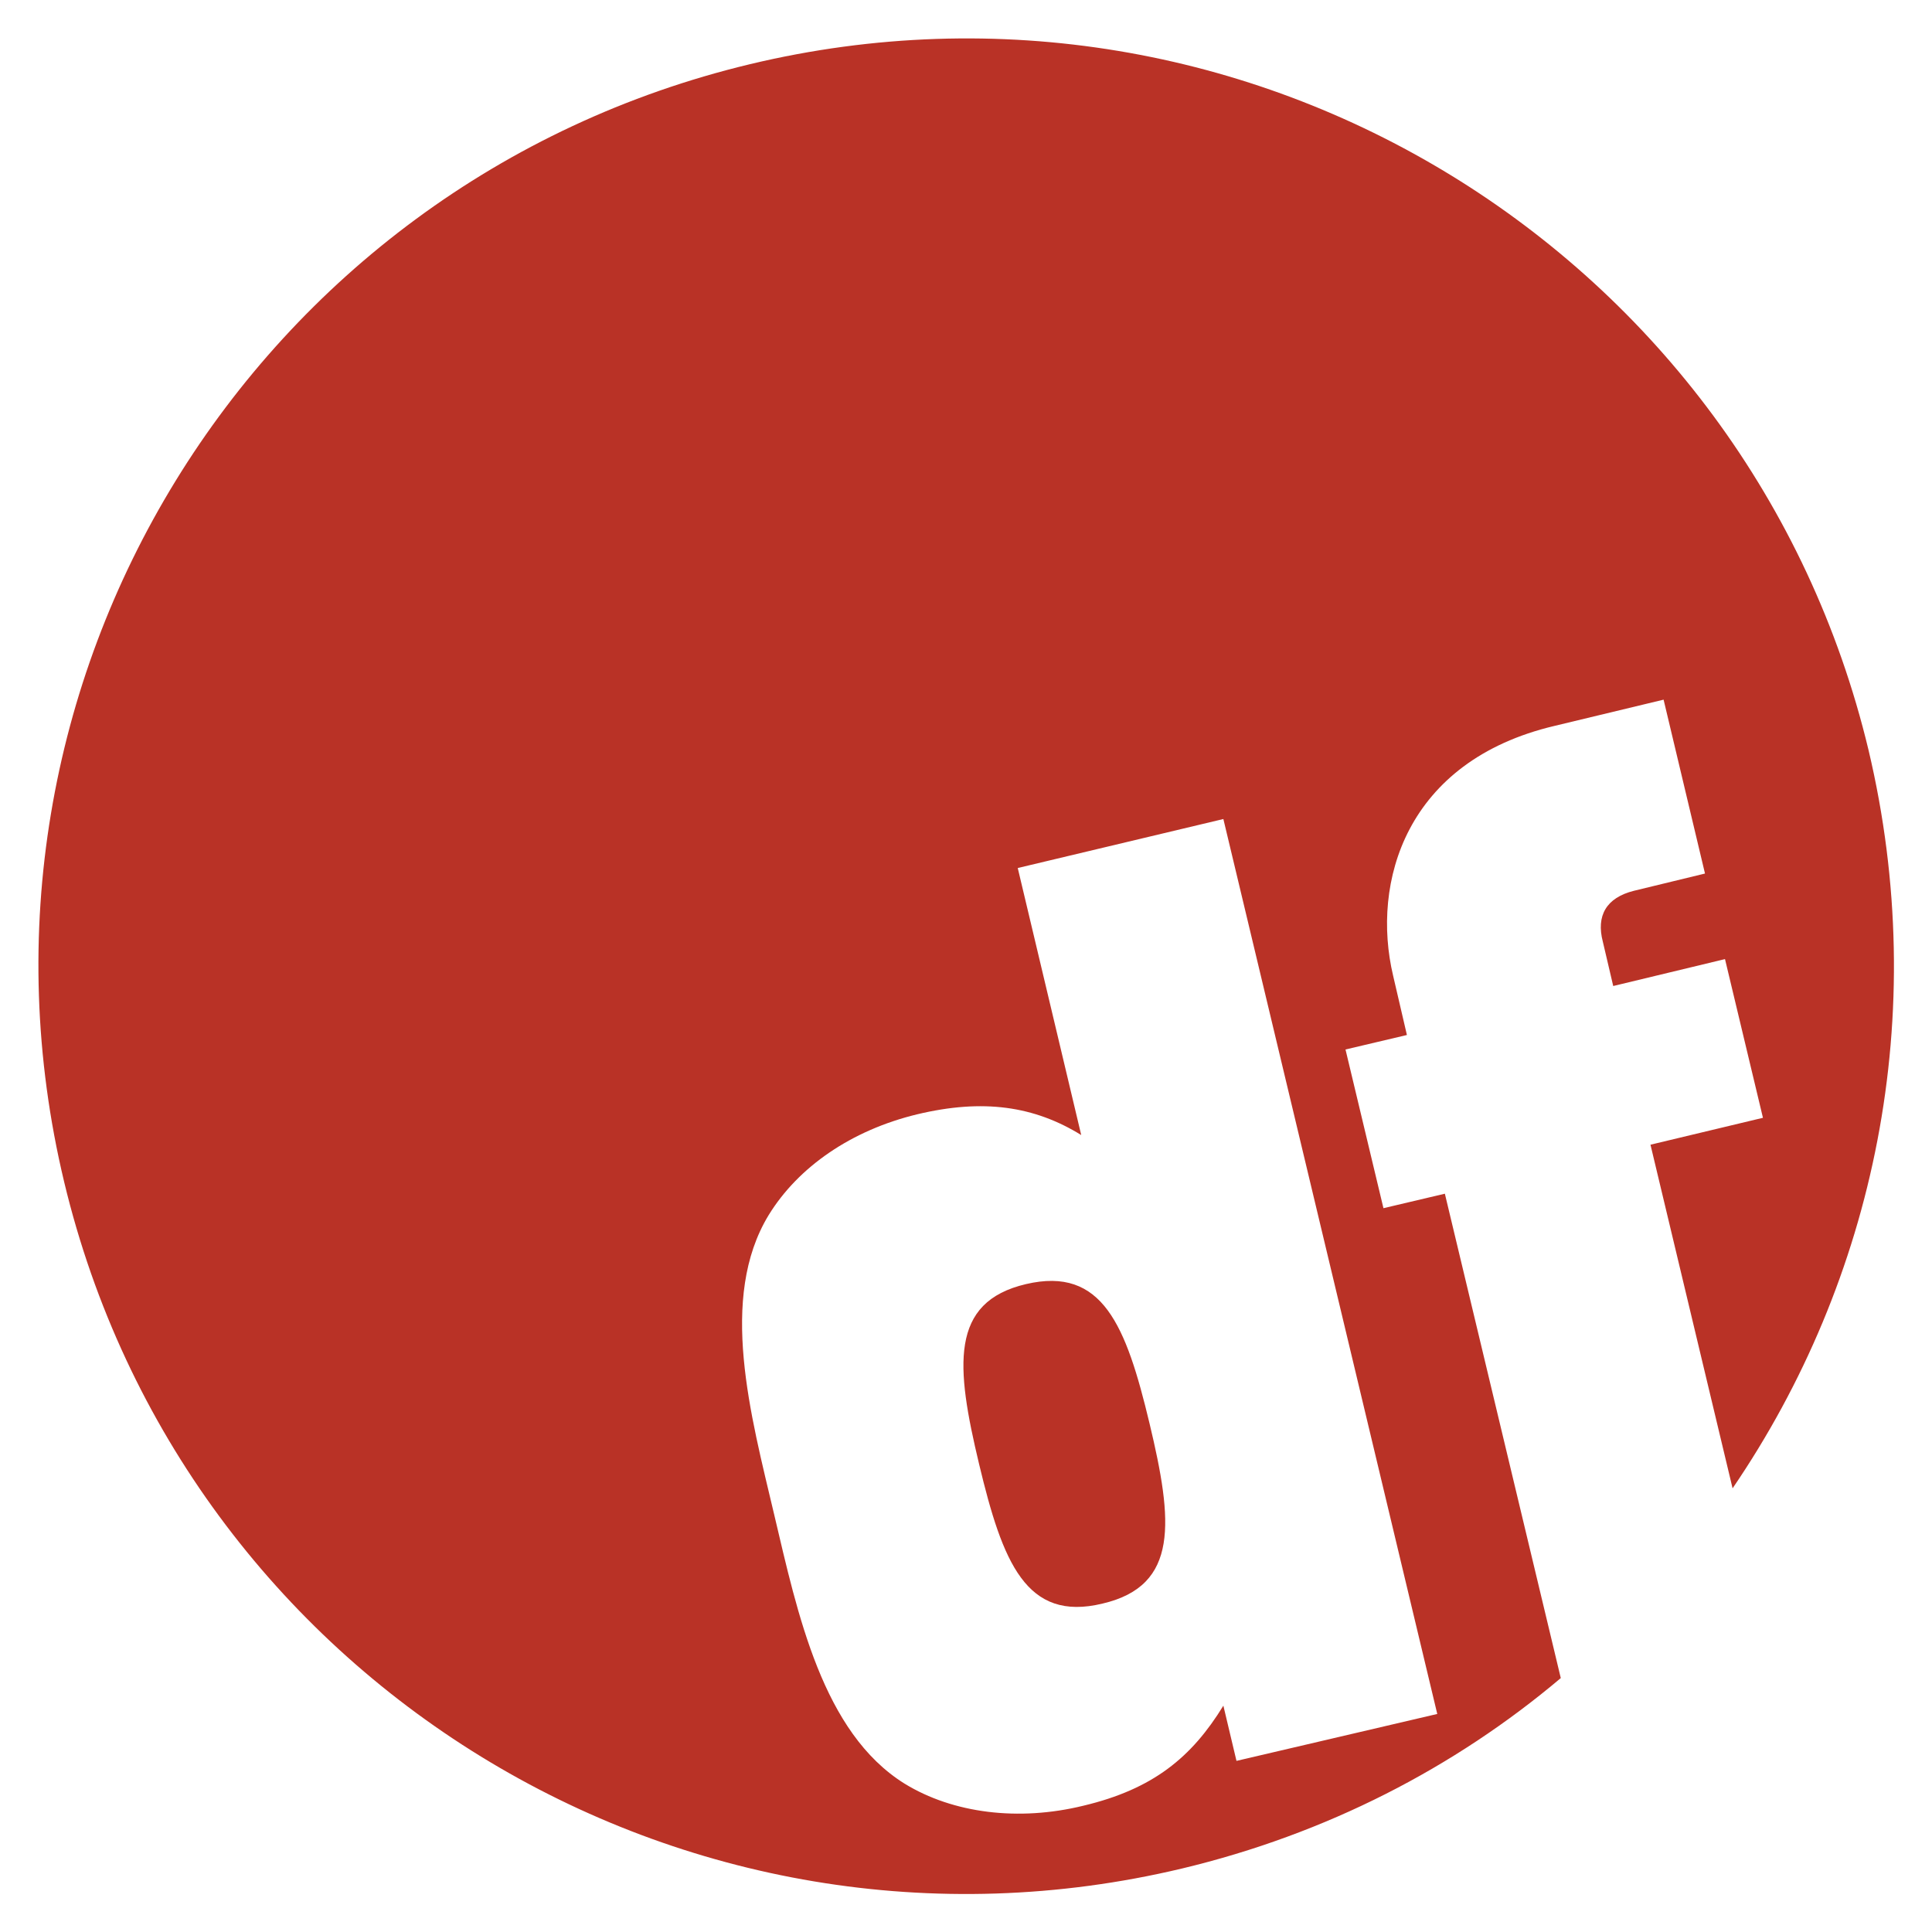<?xml version="1.0" encoding="utf-8"?>
<!-- Generator: Adobe Illustrator 21.0.0, SVG Export Plug-In . SVG Version: 6.00 Build 0)  -->
<svg version="1.1" id="Layer_1" xmlns="http://www.w3.org/2000/svg" xmlns:xlink="http://www.w3.org/1999/xlink" x="0px" y="0px"
	 viewBox="0 0 280 280" style="enable-background:new 0 0 280 280;" xml:space="preserve">
<style type="text/css">
	.st0{fill:#B93226;}
</style>
<g>
	<path class="st0" d="M148.7,186.1c-11.1,2.6-10.2,11.9-6.8,26.1c3.4,14.2,6.8,22.9,17.9,20.2c11.1-2.6,10.2-11.9,6.8-26.1
		C163.2,192.1,159.8,183.5,148.7,186.1z"/>
	<path class="st0" d="M209.4,173l-8.9,2.1l-5.5-23l8.9-2.1l-2-8.6c-3.2-13.5,1.8-31.1,23.4-36.2l15.8-3.8l6,25.2l-10.3,2.5
		c-4,1-5.5,3.6-4.5,7.4l1.5,6.4L250,139l5.5,23l-16.3,3.9l11.9,49.8c20.6-30.2,28.8-68.6,19.7-107C253.5,36.5,180.9-8,108.7,9.3
		S-8,99.1,9.3,171.3c17.3,72.2,89.8,116.7,162,99.5c20.9-5,39.5-14.6,54.9-27.6L209.4,173z M179.2,255.2l-1.9-8
		c-4.6,7.5-10.2,12.1-20.3,14.5c-9.4,2.3-18.9,1.1-25.9-3.2c-11.9-7.4-15.5-24.6-18.9-39c-3.4-14.4-8.1-31.4-0.8-43.4
		c4.3-7,12-12.3,21.5-14.6c9.6-2.3,17-1.2,23.8,3l-9.2-38.7l29.8-7.1l31,129.7L179.2,255.2z"/>
</g>
</svg>
